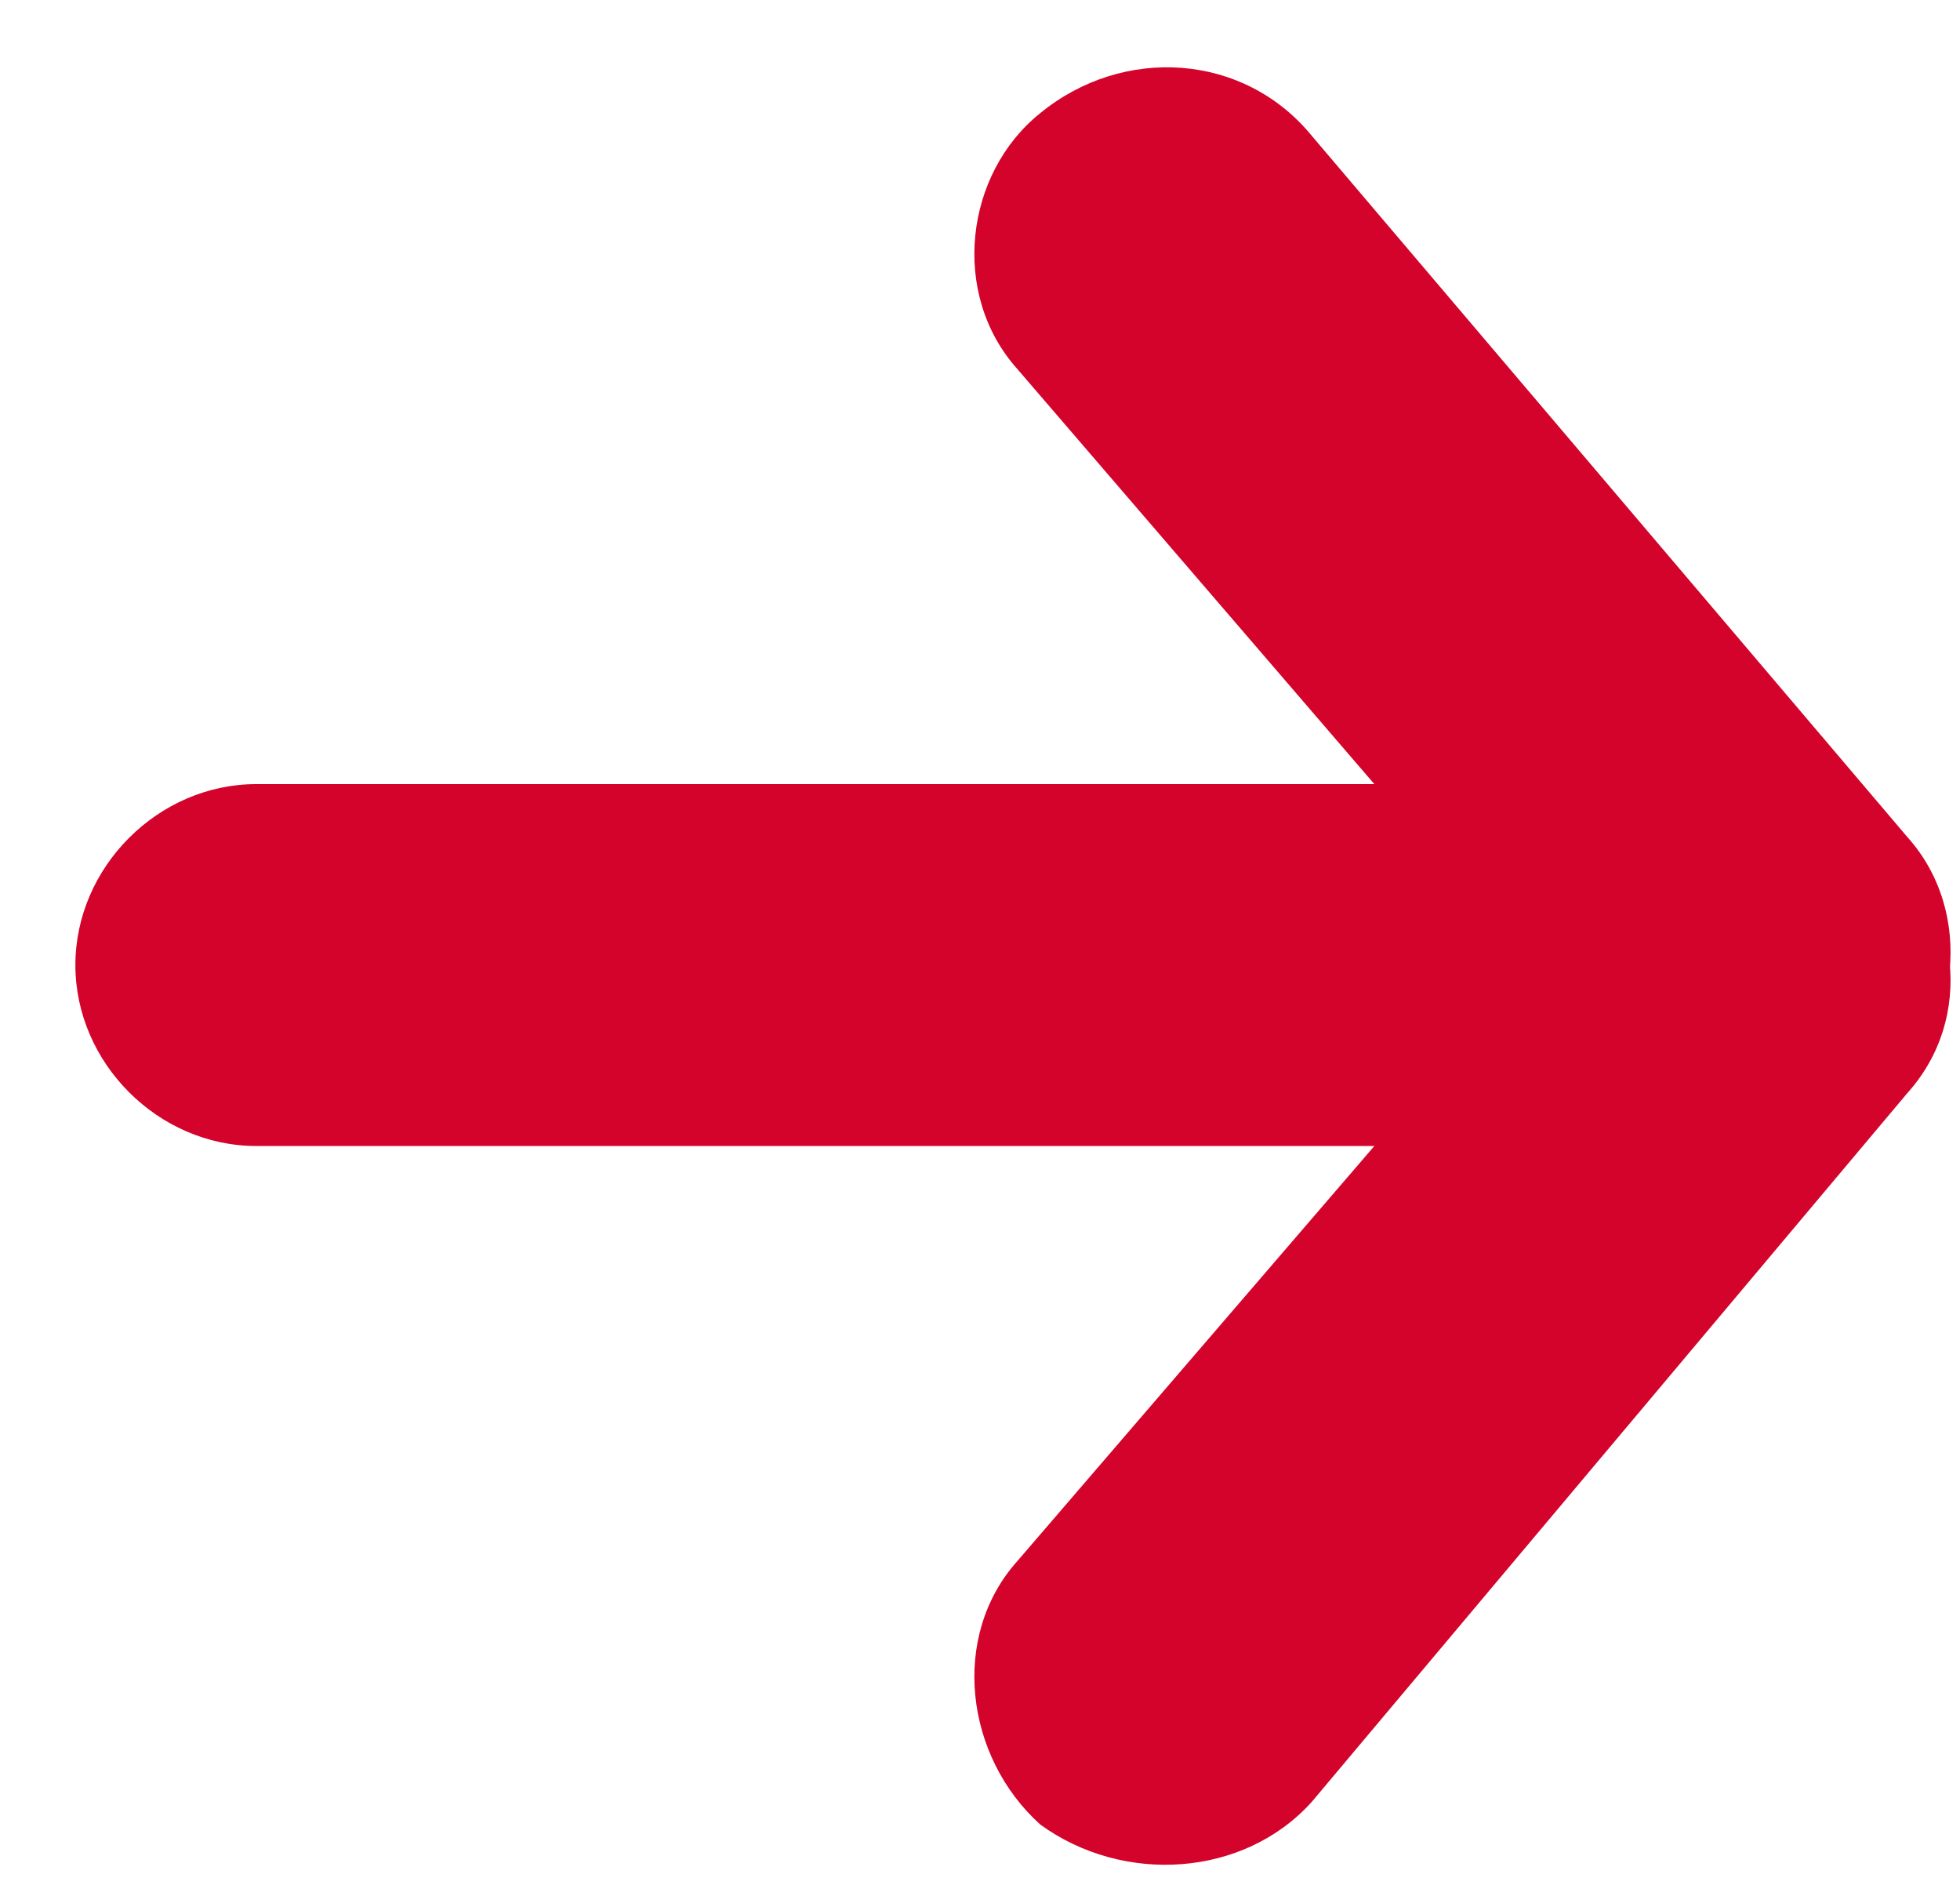 <?xml version="1.0" standalone="no"?>

<svg viewBox="0 0 26 25" style="background-color:#ffffff00" version="1.1" xmlns="http://www.w3.org/2000/svg" xmlns:xlink="http://www.w3.org/1999/xlink" xml:space="preserve" x="0px" y="0px" width="100%" height="100%">
	<g id="%u30EC%u30A4%u30E4%u30FC%201">
		<g>
			<g>
				<g>
					<path d="M 25 14.5 C 26 13.7 26.2 12.1 25.3 11.1 L 17.4 1.8 C 16.5 0.7 14.9 0.6 13.8 1.5 L 13.8 1.5 C 12.8 2.3 12.6 3.9 13.5 4.9 L 21.5 14.2 C 22.3 15.3 23.9 15.4 25 14.5 L 25 14.5 Z" fill="#d3032b"/>
				</g>
				<g>
					<path d="M 25 11.1 C 26 12 26.2 13.5 25.3 14.5 L 17.4 23.9 C 16.5 24.9 14.9 25 13.8 24.2 L 13.8 24.2 C 12.8 23.3 12.6 21.7 13.5 20.7 L 21.5 11.4 C 22.3 10.3 23.9 10.2 25 11.1 L 25 11.1 Z" fill="#d3032b"/>
				</g>
			</g>
			<g>
				<path d="M 22.6 12.8 C 22.6 11.5 21.5 10.4 20.2 10.4 L 3.4 10.4 C 2.1 10.4 1 11.5 1 12.8 L 1 12.8 C 1 14.1 2.1 15.2 3.4 15.2 L 20.2 15.2 C 21.5 15.2 22.6 14.1 22.6 12.8 L 22.6 12.8 Z" fill="#d3032b"/>
			</g>
		</g>
	</g>
</svg>